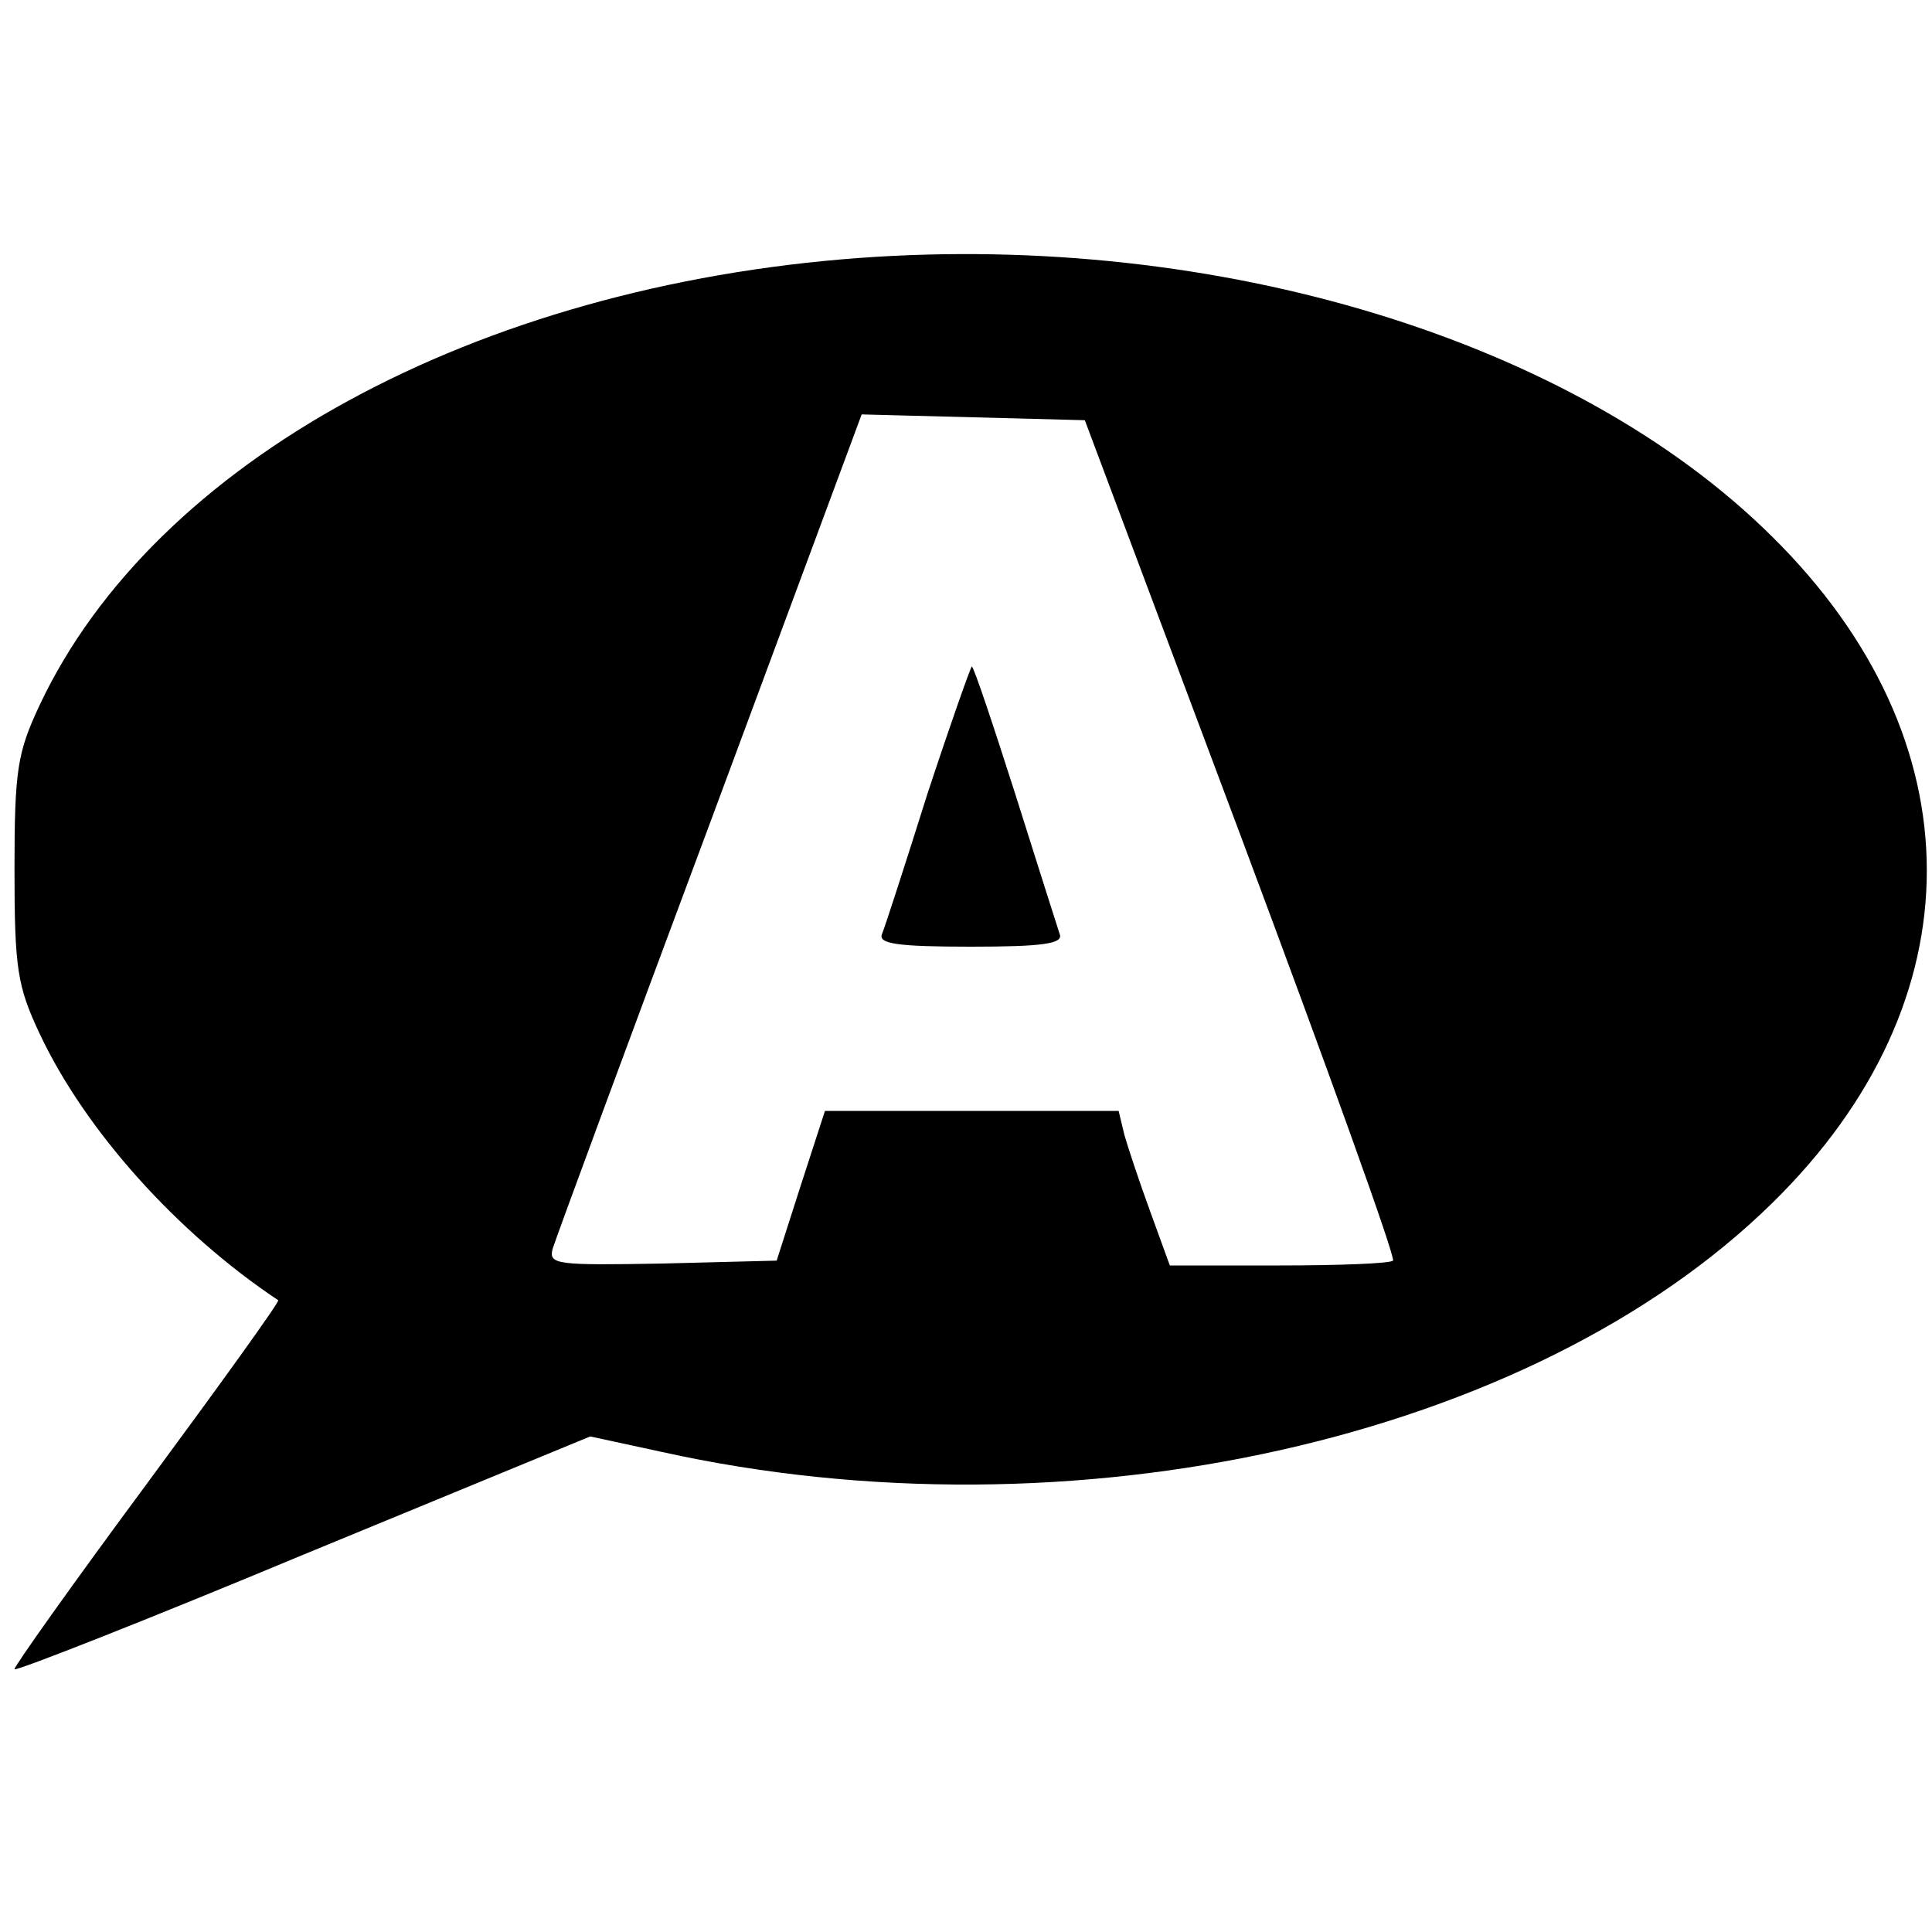 <?xml version="1.0" standalone="no"?>
<!DOCTYPE svg PUBLIC "-//W3C//DTD SVG 20010904//EN"
 "http://www.w3.org/TR/2001/REC-SVG-20010904/DTD/svg10.dtd">
<svg version="1.0" xmlns="http://www.w3.org/2000/svg"
 width="200pt" height="200pt" viewBox="0 0 200 200"
 preserveAspectRatio="xMidYMid meet">
<g transform="translate(0,200) scale(0.1,-0.1)"
fill="#000000" stroke="none">
<path d="M890 1733 c-397 -29 -730 -210 -849 -463 -23 -49 -26 -67 -26 -170 0
-103 3 -121 26 -170 47 -100 142 -206 247 -276 2 -1 -60 -87 -136 -190 -77
-104 -138 -190 -137 -192 2 -2 137 51 300 119 l296 122 74 -16 c424 -94 901
13 1150 258 213 209 213 479 -1 690 -205 203 -573 315 -944 288z m395 -600
c89 -238 160 -435 157 -438 -3 -3 -56 -5 -118 -5 l-113 0 -20 55 c-11 30 -23
66 -27 80 l-6 25 -152 0 -152 0 -25 -77 -25 -78 -118 -3 c-110 -2 -118 -1
-114 15 3 10 76 208 163 441 l157 423 116 -3 115 -3 162 -432z"/>
<path d="M960 1178 c-23 -73 -44 -138 -47 -145 -4 -10 16 -13 92 -13 74 0 96
3 92 13 -2 6 -23 72 -46 145 -23 72 -43 132 -45 132 -1 0 -22 -59 -46 -132z"/>
</g>
</svg>
